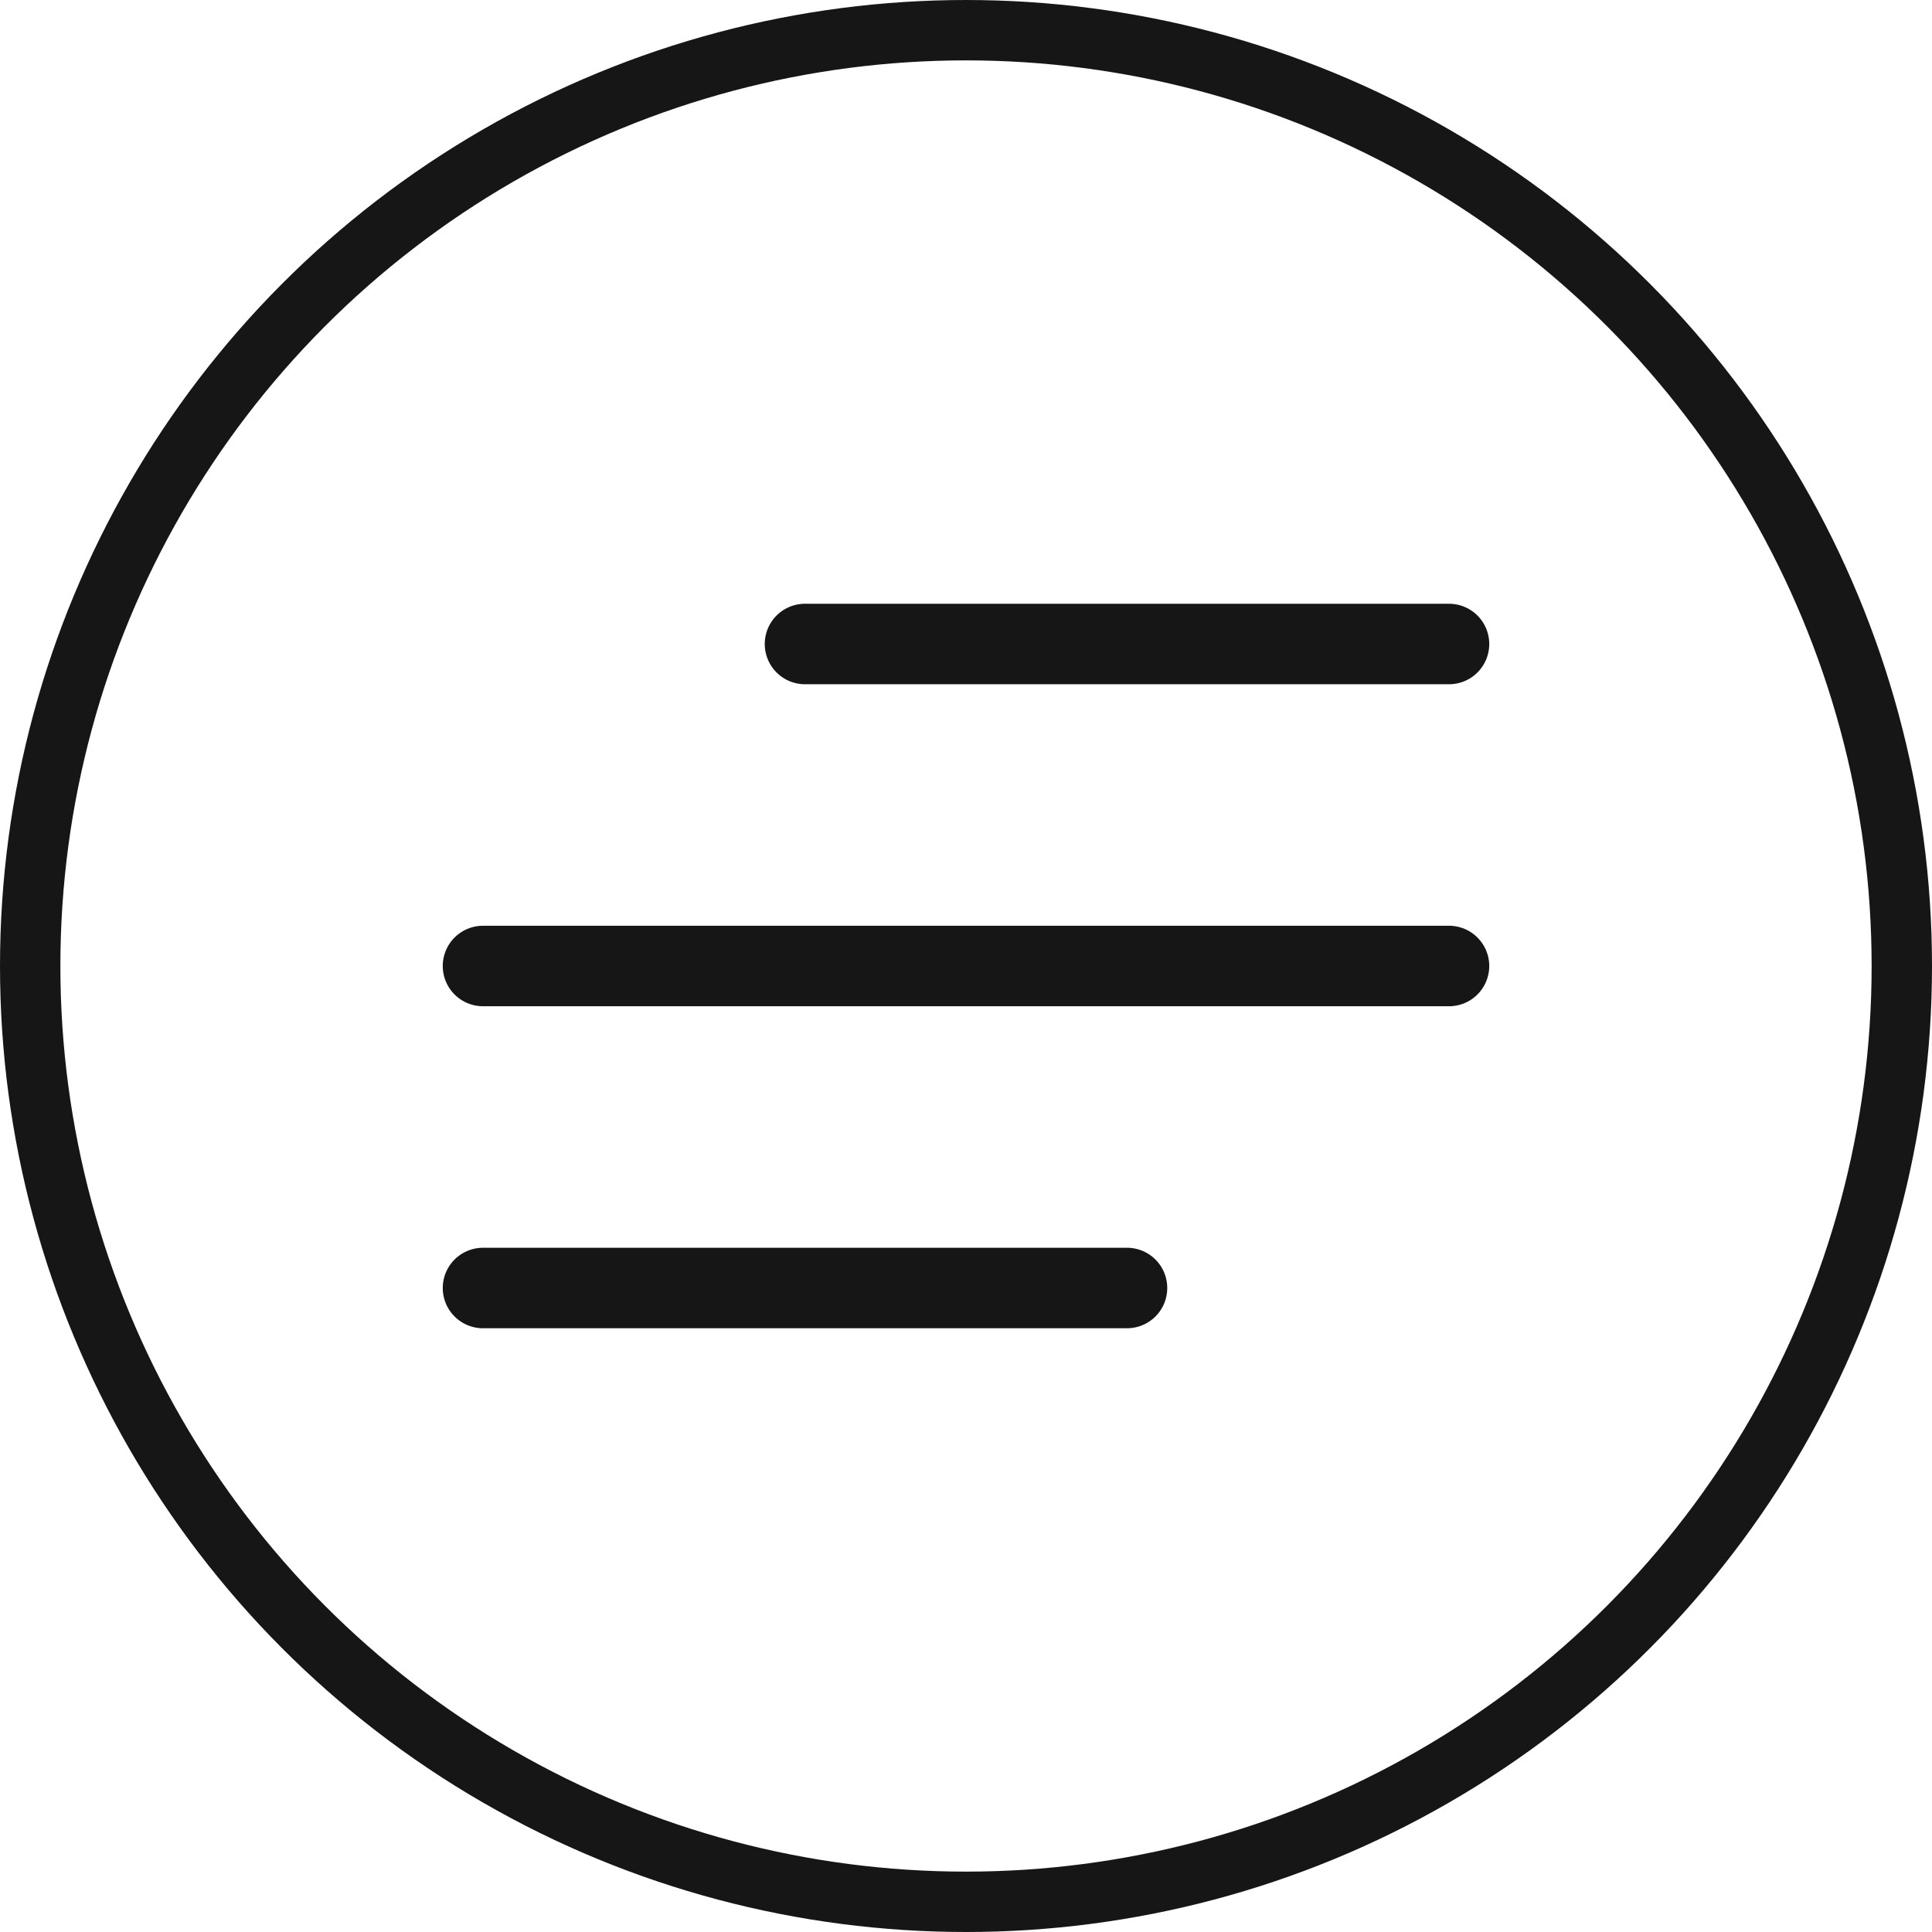 <?xml version="1.0" encoding="UTF-8"?> <svg xmlns="http://www.w3.org/2000/svg" width="24" height="24" viewBox="0 0 24 24" fill="none"><circle cx="12" cy="12" r="11.625" stroke="#161616" stroke-width="0.75"></circle><path d="M18 8L10 8" stroke="#161616" stroke-linecap="round"></path><path d="M14 16L6 16" stroke="#161616" stroke-linecap="round"></path><path d="M18 12L6 12" stroke="#161616" stroke-linecap="round"></path></svg> 